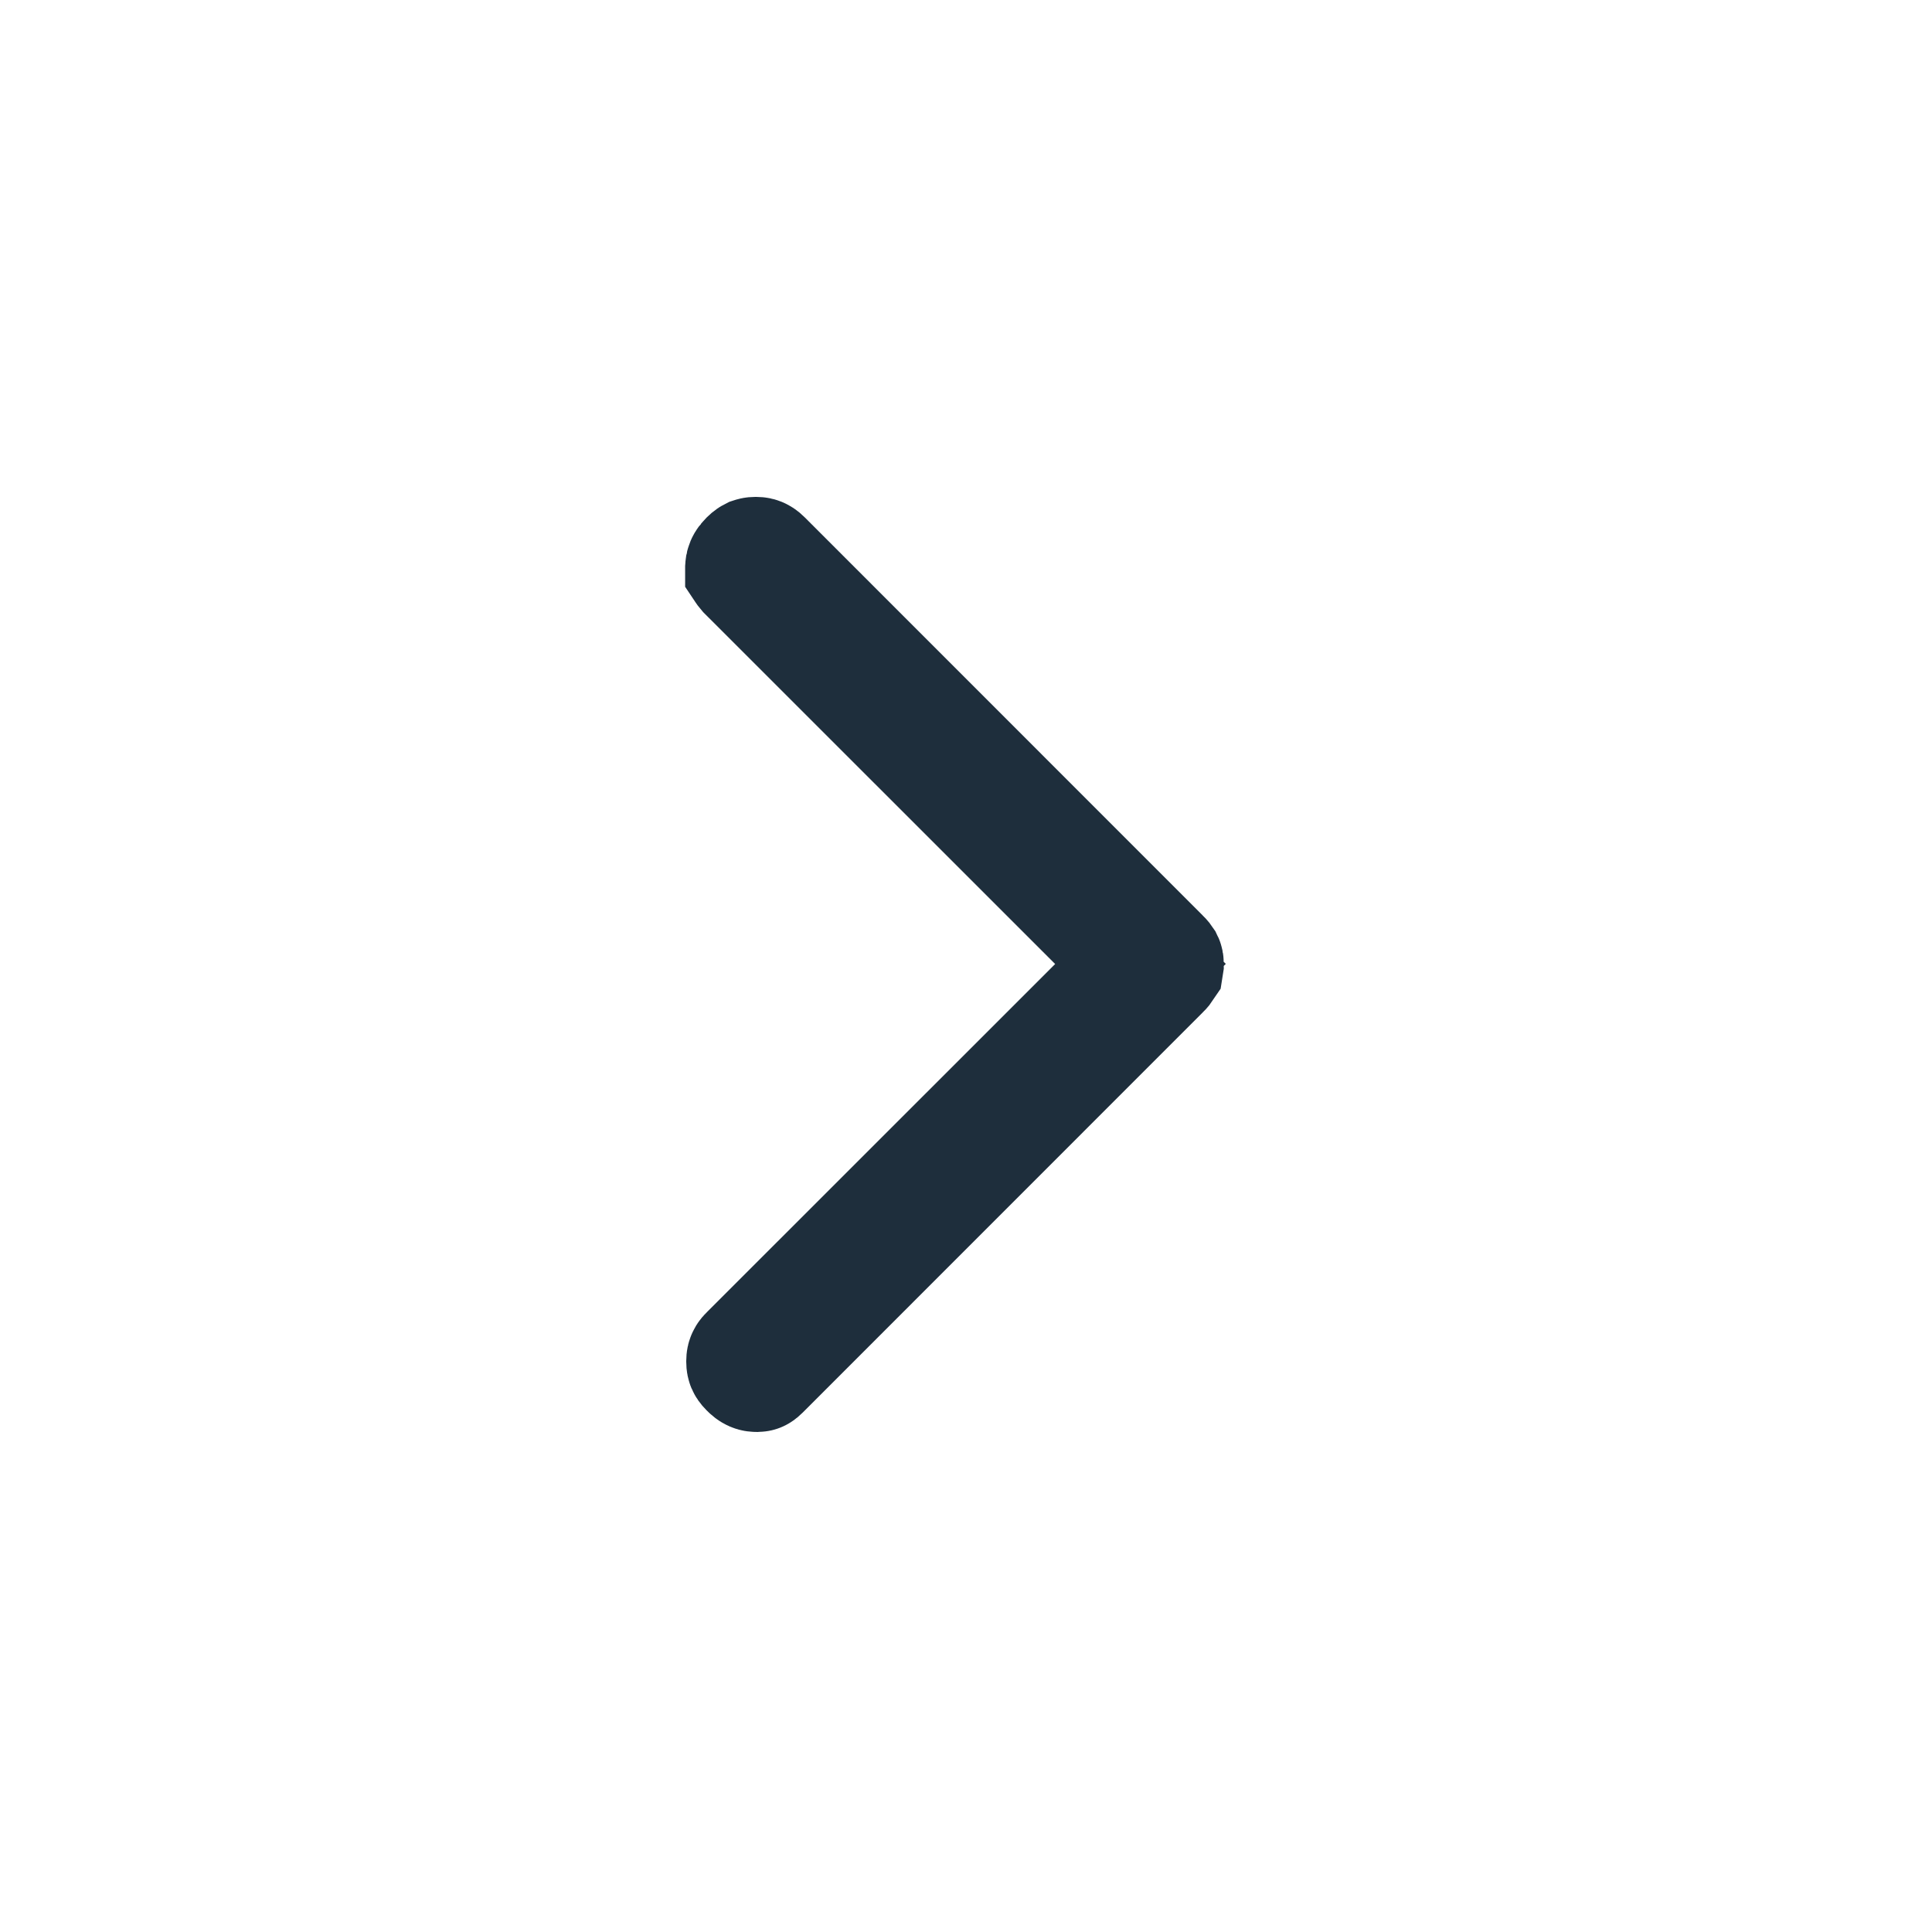 <svg width="16" height="16" viewBox="0 0 16 16" fill="none" xmlns="http://www.w3.org/2000/svg">
<path d="M6.259 4.615C6.276 4.615 6.283 4.618 6.285 4.619C6.288 4.62 6.297 4.624 6.312 4.639L9.607 7.935C9.623 7.95 9.63 7.961 9.632 7.964C9.633 7.966 9.635 7.972 9.635 7.983L9.632 8.002C9.63 8.005 9.624 8.015 9.607 8.031L6.295 11.344C6.287 11.352 6.281 11.357 6.278 11.358C6.277 11.359 6.276 11.359 6.275 11.359H6.269C6.25 11.359 6.235 11.357 6.206 11.327C6.192 11.313 6.188 11.305 6.187 11.302C6.186 11.3 6.183 11.292 6.183 11.274C6.183 11.257 6.186 11.25 6.187 11.248C6.188 11.245 6.191 11.236 6.206 11.222L9.092 8.337L9.445 7.983L6.189 4.728C6.182 4.72 6.178 4.714 6.176 4.711L6.174 4.708C6.174 4.707 6.174 4.704 6.174 4.701C6.175 4.683 6.177 4.668 6.206 4.639C6.221 4.624 6.23 4.62 6.232 4.619C6.235 4.618 6.242 4.615 6.259 4.615Z" fill="#1E2E3C" stroke="#1E2E3C"/>
</svg>

